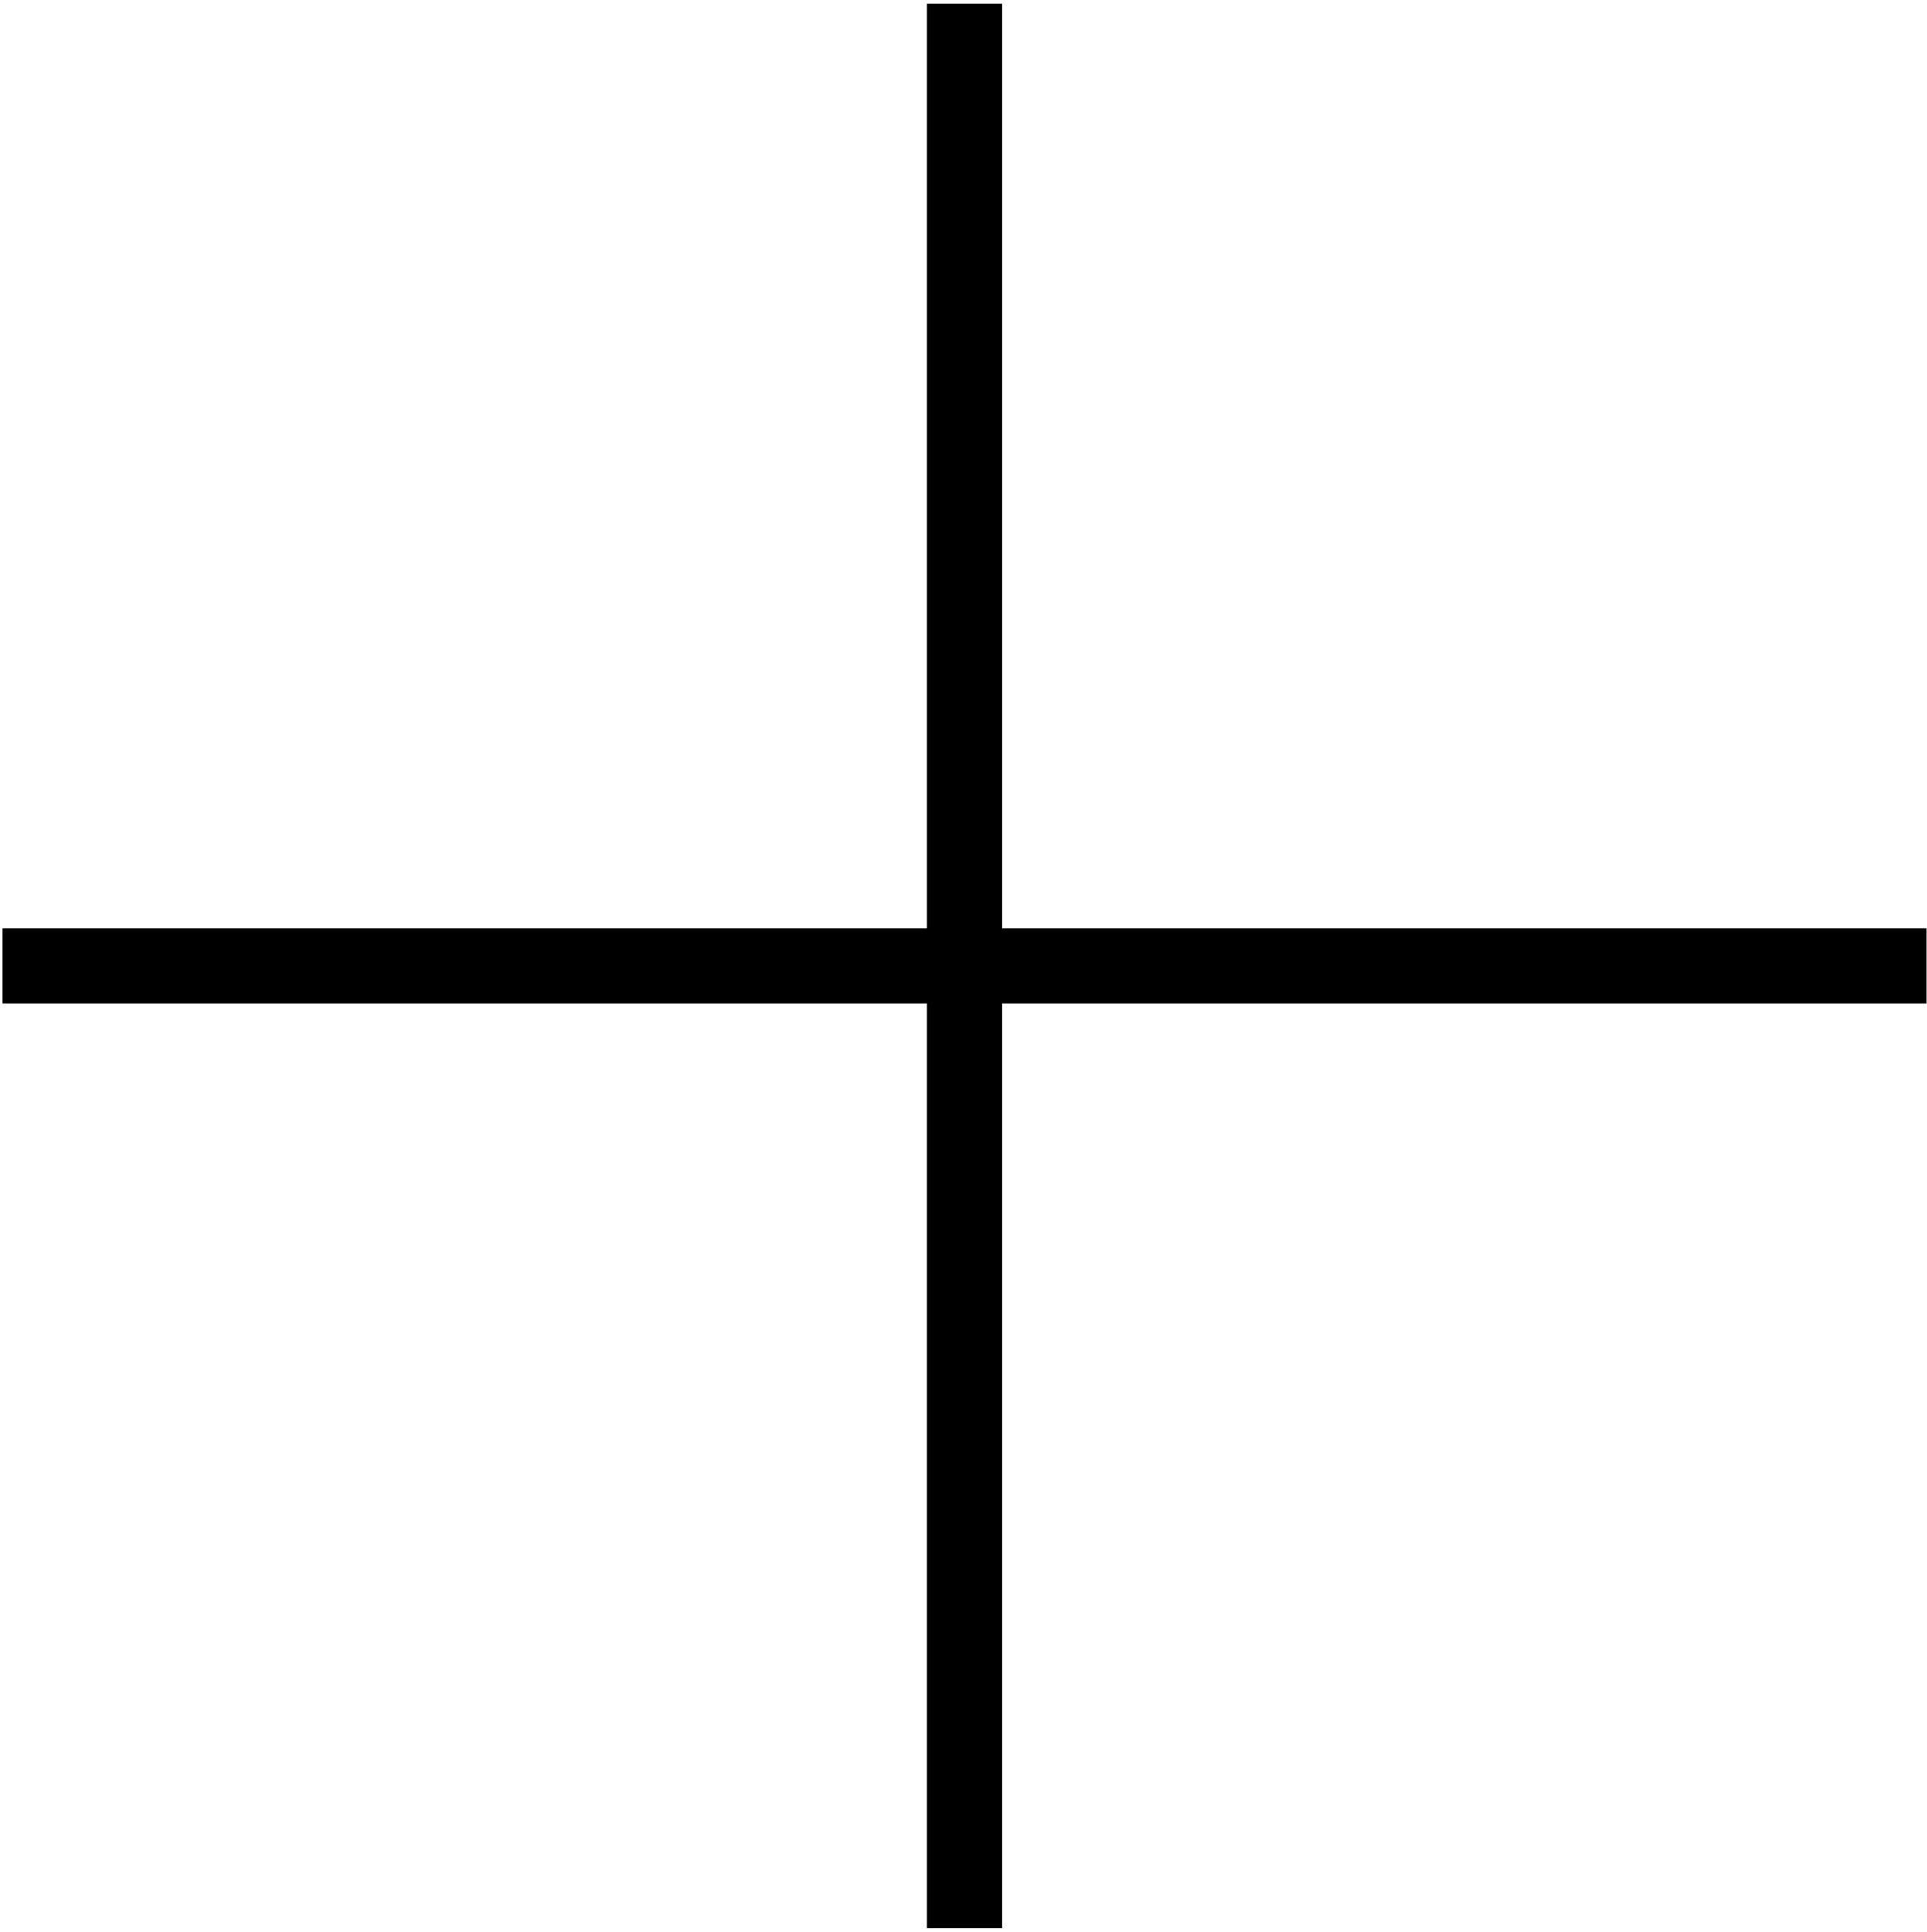 <?xml version="1.0" encoding="UTF-8"?> <svg xmlns="http://www.w3.org/2000/svg" width="394" height="395" viewBox="0 0 394 395" fill="none"> <rect x="189.521" y="0.757" width="15.356" height="393.394" fill="black"></rect> <rect x="0.502" y="205.132" width="15.356" height="393.394" transform="rotate(-90 0.502 205.132)" fill="black"></rect> </svg> 